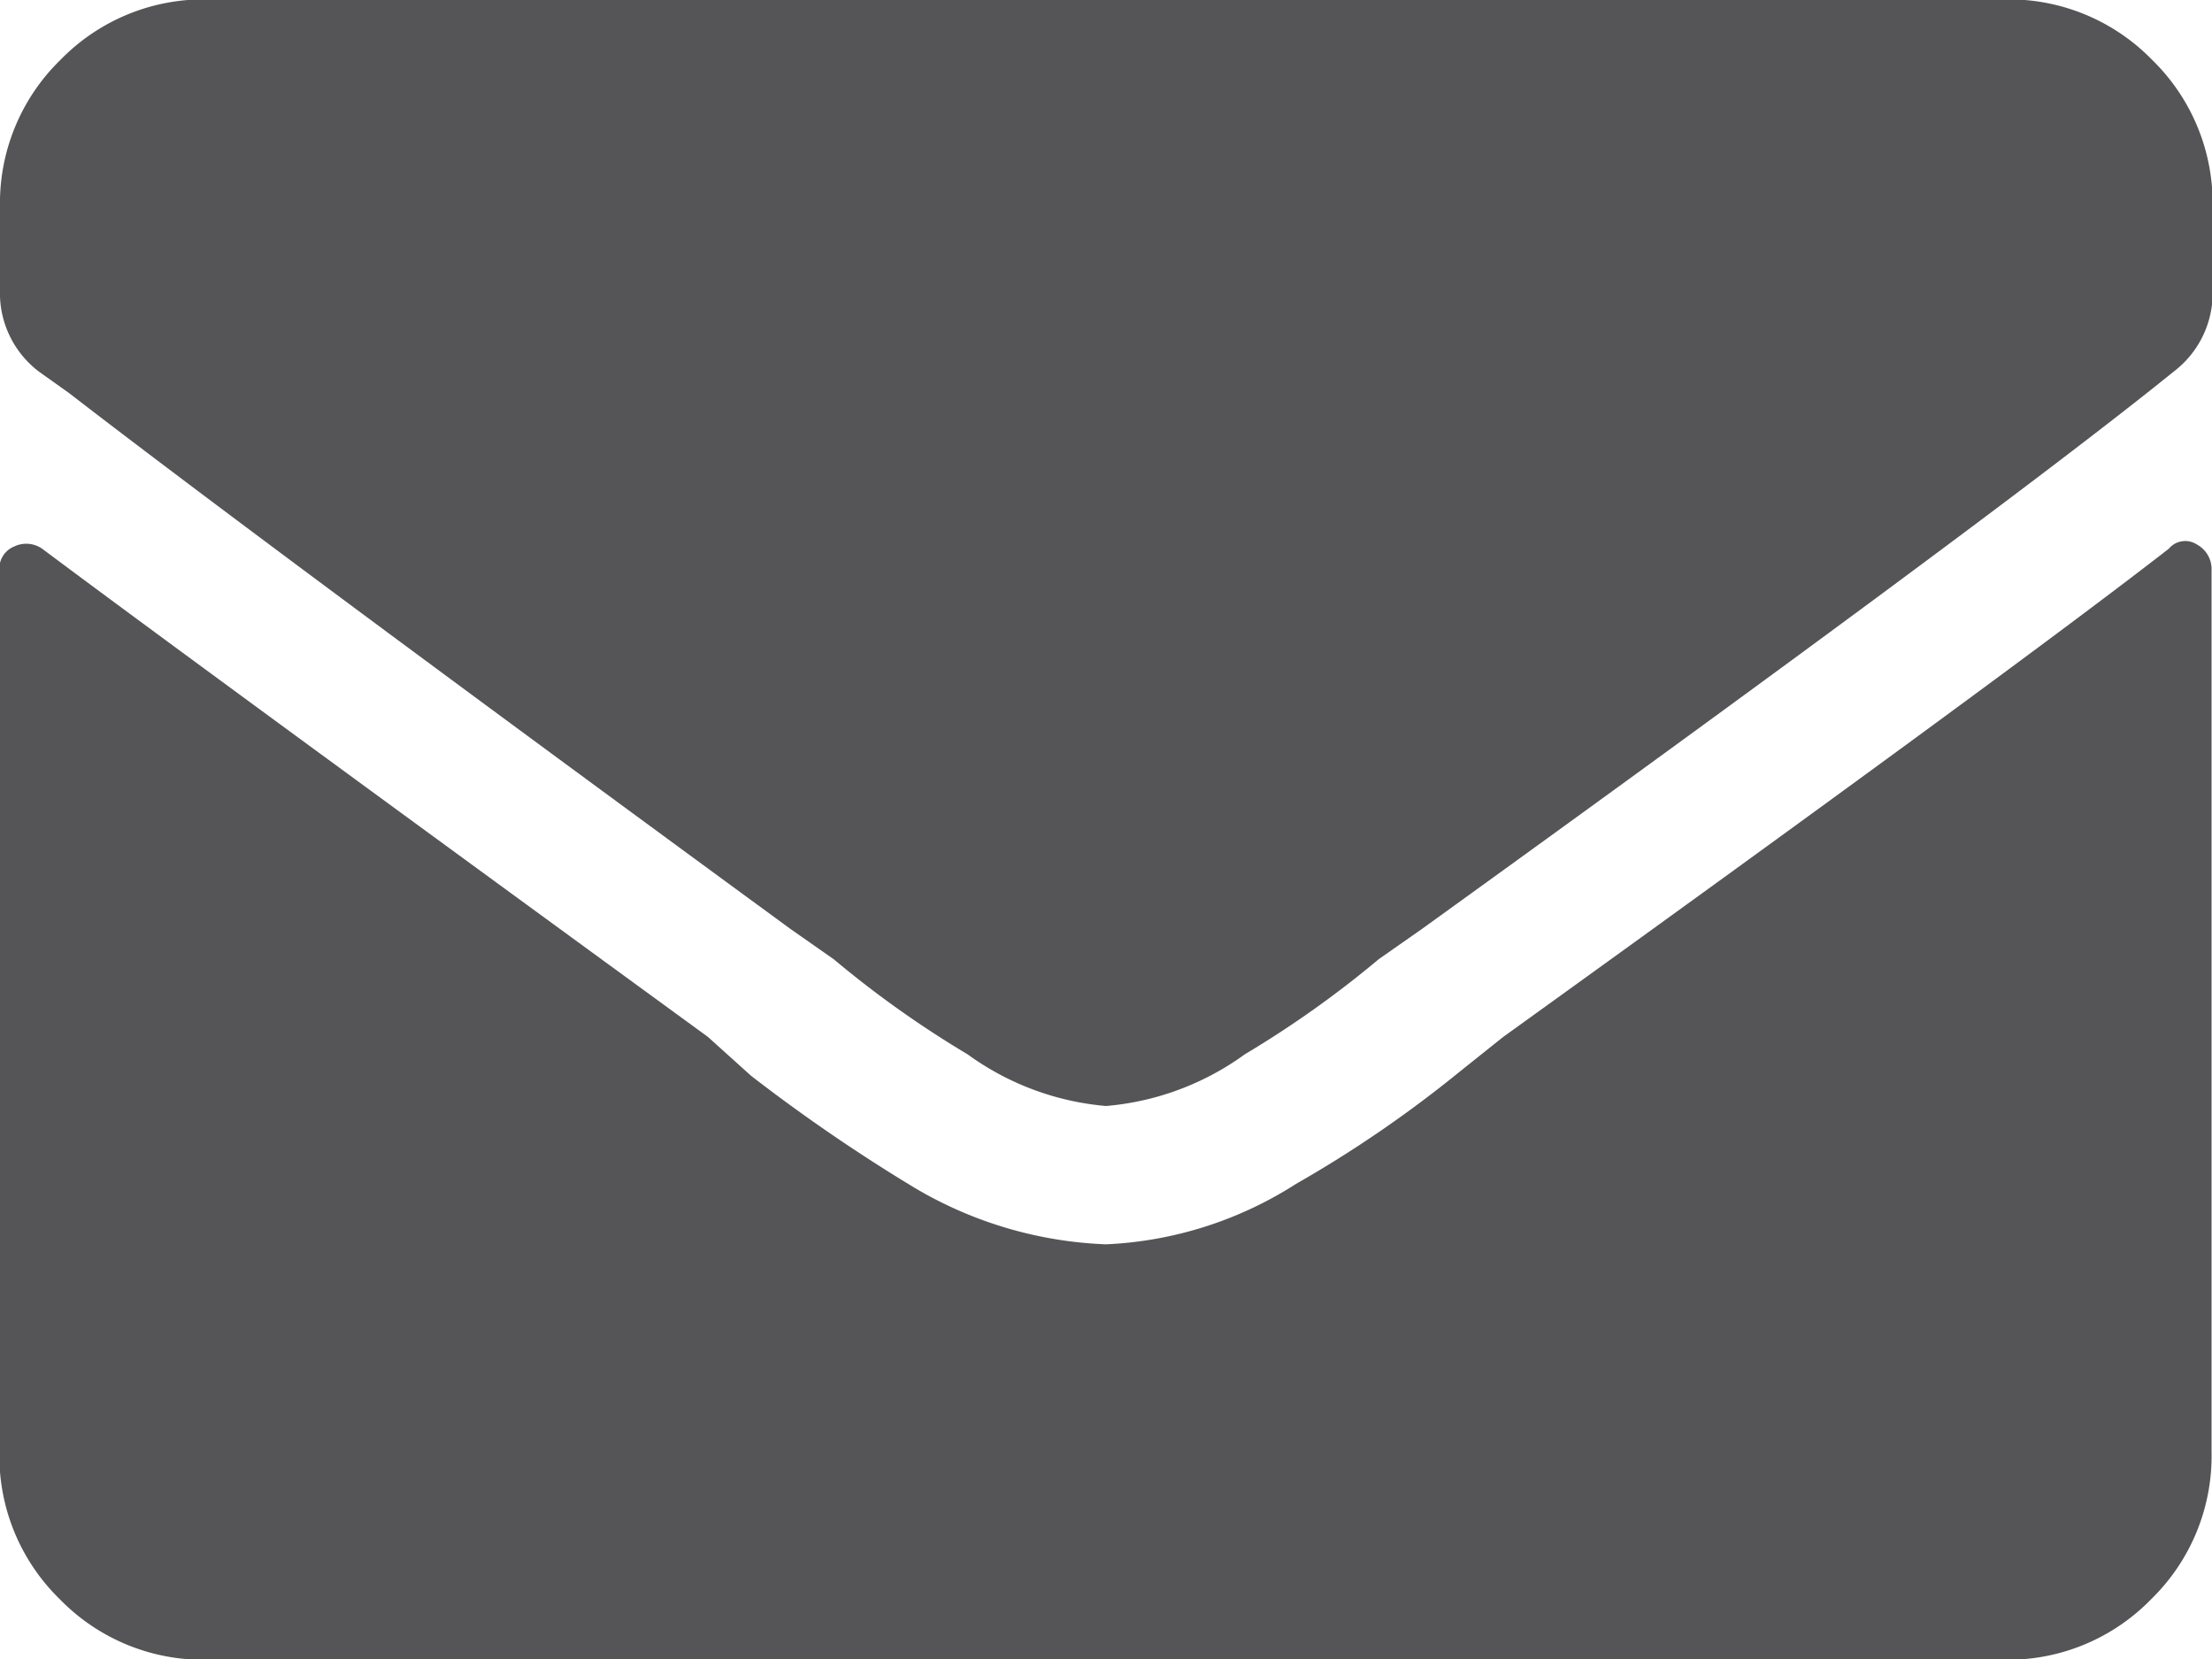 <svg xmlns="http://www.w3.org/2000/svg" width="15" height="11.25" viewBox="0 0 15 11.25"><path d="M14.707-7.529a.145.145,0,0,1,.19-.029.19.19,0,0,1,.1.176v5.977a1.356,1.356,0,0,1-.41,1,1.356,1.356,0,0,1-1,.41H1.406a1.356,1.356,0,0,1-1-.41,1.356,1.356,0,0,1-.41-1V-7.383a.161.161,0,0,1,.1-.161.189.189,0,0,1,.19.015Q1.26-6.8,4.8-4.219l.293.264a11.654,11.654,0,0,0,1.113.762A2.744,2.744,0,0,0,7.5-2.812a2.6,2.6,0,0,0,1.289-.41A8.18,8.18,0,0,0,9.9-3.984l.293-.234Q13.652-6.709,14.707-7.529ZM7.5-3.75A1.87,1.87,0,0,1,6.562-4.1a6.981,6.981,0,0,1-.908-.645l-.293-.205Q1.758-7.588.469-8.584L.264-8.73A.668.668,0,0,1,0-9.287v-.557a1.356,1.356,0,0,1,.41-1,1.356,1.356,0,0,1,1-.41H13.594a1.356,1.356,0,0,1,1,.41,1.356,1.356,0,0,1,.41,1v.557a.668.668,0,0,1-.264.557l-.146.117q-1.26,1-4.951,3.662l-.293.205a6.981,6.981,0,0,1-.908.645A1.87,1.87,0,0,1,7.5-3.75Z" transform="translate(0 11.25)" fill="#555557"/></svg>